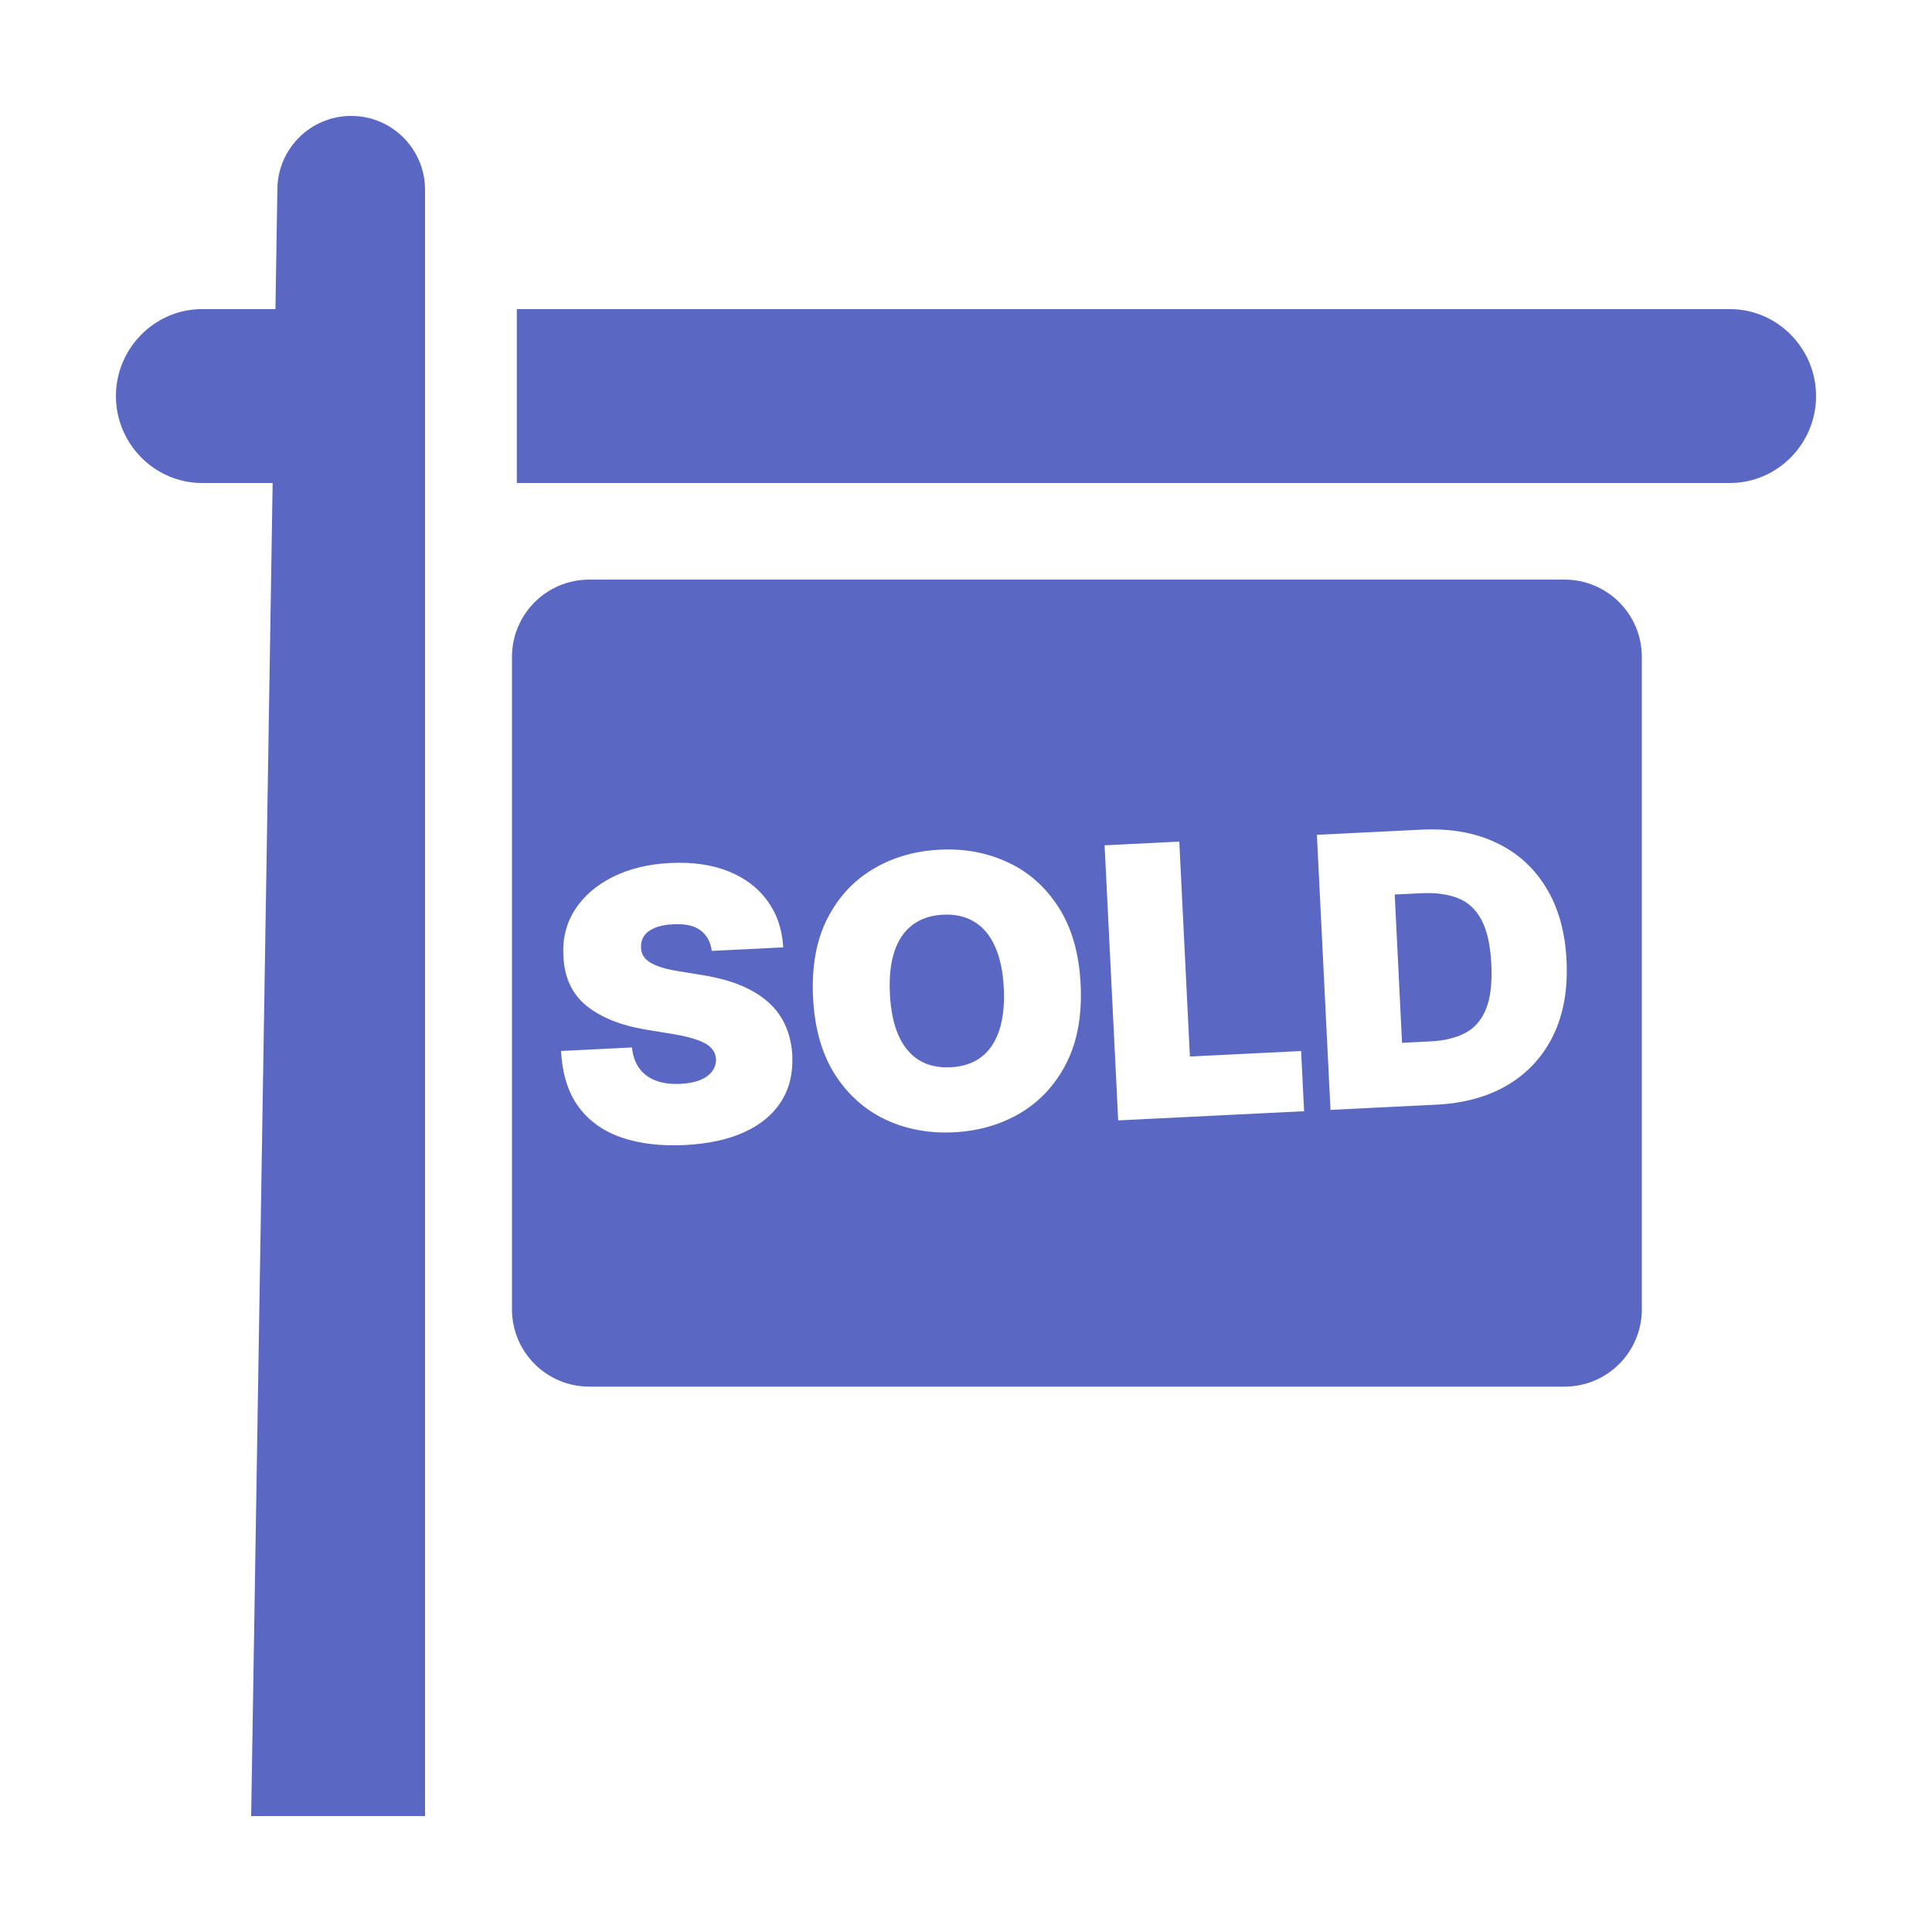 <svg width="200" height="200" viewBox="0 0 200 200" fill="none" xmlns="http://www.w3.org/2000/svg">
<path d="M28.715 19.52C28.783 15.347 32.184 12 36.357 12C40.578 12 44 15.422 44 19.643V188H26L28.715 19.52Z" fill="#5B68C3"/>
<path fill-rule="evenodd" clip-rule="evenodd" d="M29.866 32L20.911 32C15.99 32 12 36.078 12 41C12 45.922 15.99 50 20.911 50H29.613L29.866 32ZM53.5 50L179.089 50C184.01 50 188 45.922 188 41C188 36.078 184.01 32 179.089 32L53.5 32V50Z" fill="#5B68C3"/>
<path fill-rule="evenodd" clip-rule="evenodd" d="M61 60C56.582 60 53 63.582 53 68V135.544C53 139.963 56.582 143.544 61 143.544H161.962C166.38 143.544 169.962 139.963 169.962 135.544V68C169.962 63.582 166.38 60 161.962 60H61ZM137.732 114.897L148.689 114.355C151.581 114.213 154.061 113.523 156.128 112.287C158.194 111.042 159.754 109.33 160.808 107.15C161.861 104.961 162.315 102.383 162.168 99.416C162.022 96.45 161.312 93.935 160.039 91.87C158.775 89.795 157.044 88.245 154.847 87.22C152.659 86.185 150.1 85.74 147.171 85.885L136.325 86.42L137.732 114.897ZM148.087 107.806L145.139 107.952L144.38 92.601L147.106 92.467C148.589 92.393 149.852 92.559 150.894 92.963C151.945 93.366 152.762 94.111 153.346 95.197C153.938 96.283 154.284 97.817 154.382 99.801C154.48 101.785 154.292 103.346 153.818 104.484C153.354 105.623 152.633 106.443 151.654 106.947C150.685 107.45 149.496 107.737 148.087 107.806ZM115.755 115.983L114.348 87.506L122.079 87.124L123.178 109.371L134.691 108.803L134.999 115.032L115.755 115.983ZM110.413 110.016C111.538 107.777 112.023 105.072 111.866 101.902C111.709 98.732 110.961 96.092 109.621 93.984C108.281 91.867 106.535 90.304 104.386 89.295C102.235 88.277 99.871 87.831 97.294 87.959C94.699 88.087 92.382 88.763 90.342 89.989C88.311 91.204 86.733 92.931 85.608 95.171C84.492 97.4 84.012 100.1 84.168 103.27C84.324 106.422 85.068 109.057 86.399 111.175C87.739 113.283 89.48 114.851 91.621 115.879C93.772 116.897 96.144 117.342 98.74 117.214C101.317 117.086 103.625 116.415 105.665 115.199C107.705 113.974 109.288 112.246 110.413 110.016ZM103.018 98.018C103.53 99.163 103.828 100.589 103.913 102.295C103.997 104 103.841 105.453 103.445 106.653C103.058 107.843 102.439 108.765 101.589 109.421C100.747 110.066 99.687 110.421 98.407 110.484C97.128 110.547 96.033 110.299 95.123 109.74C94.222 109.171 93.515 108.314 93.003 107.169C92.5 106.013 92.206 104.583 92.122 102.877C92.037 101.172 92.189 99.724 92.576 98.534C92.972 97.334 93.591 96.412 94.433 95.766C95.283 95.111 96.348 94.751 97.627 94.688C98.906 94.625 99.997 94.878 100.898 95.447C101.809 96.006 102.515 96.863 103.018 98.018ZM72.53 96.319C73.177 96.807 73.56 97.513 73.68 98.436L81.077 98.071C80.976 96.208 80.432 94.604 79.446 93.259C78.468 91.904 77.121 90.883 75.406 90.197C73.69 89.51 71.682 89.224 69.383 89.338C67.131 89.449 65.152 89.927 63.447 90.774C61.751 91.62 60.446 92.748 59.53 94.159C58.624 95.561 58.22 97.165 58.319 98.972C58.419 101.197 59.224 102.918 60.734 104.135C62.253 105.343 64.286 106.157 66.834 106.58L69.701 107.051C70.769 107.231 71.621 107.44 72.255 107.678C72.889 107.907 73.349 108.181 73.634 108.502C73.928 108.813 74.09 109.186 74.121 109.621C74.135 110.085 74.007 110.505 73.737 110.88C73.468 111.256 73.06 111.56 72.514 111.791C71.968 112.022 71.282 112.158 70.457 112.199C69.475 112.248 68.619 112.137 67.89 111.866C67.171 111.595 66.601 111.172 66.183 110.598C65.764 110.024 65.51 109.303 65.421 108.434L58.079 108.797C58.206 111.178 58.812 113.109 59.898 114.589C60.993 116.058 62.476 117.114 64.348 117.756C66.229 118.397 68.407 118.656 70.882 118.534C73.292 118.415 75.338 117.975 77.019 117.213C78.71 116.452 79.987 115.399 80.85 114.055C81.712 112.712 82.102 111.104 82.019 109.231C81.956 108.146 81.731 107.154 81.342 106.253C80.963 105.352 80.399 104.553 79.649 103.856C78.898 103.15 77.949 102.551 76.8 102.059C75.651 101.568 74.281 101.194 72.689 100.938L70.328 100.553C69.644 100.447 69.053 100.319 68.553 100.167C68.053 100.015 67.64 99.84 67.314 99.643C66.988 99.436 66.744 99.202 66.582 98.94C66.43 98.669 66.354 98.361 66.356 98.017C66.344 97.6 66.451 97.223 66.676 96.886C66.901 96.55 67.259 96.277 67.751 96.067C68.251 95.847 68.9 95.717 69.697 95.678C70.948 95.616 71.893 95.83 72.53 96.319Z" fill="#5B68C3"/>
</svg>
